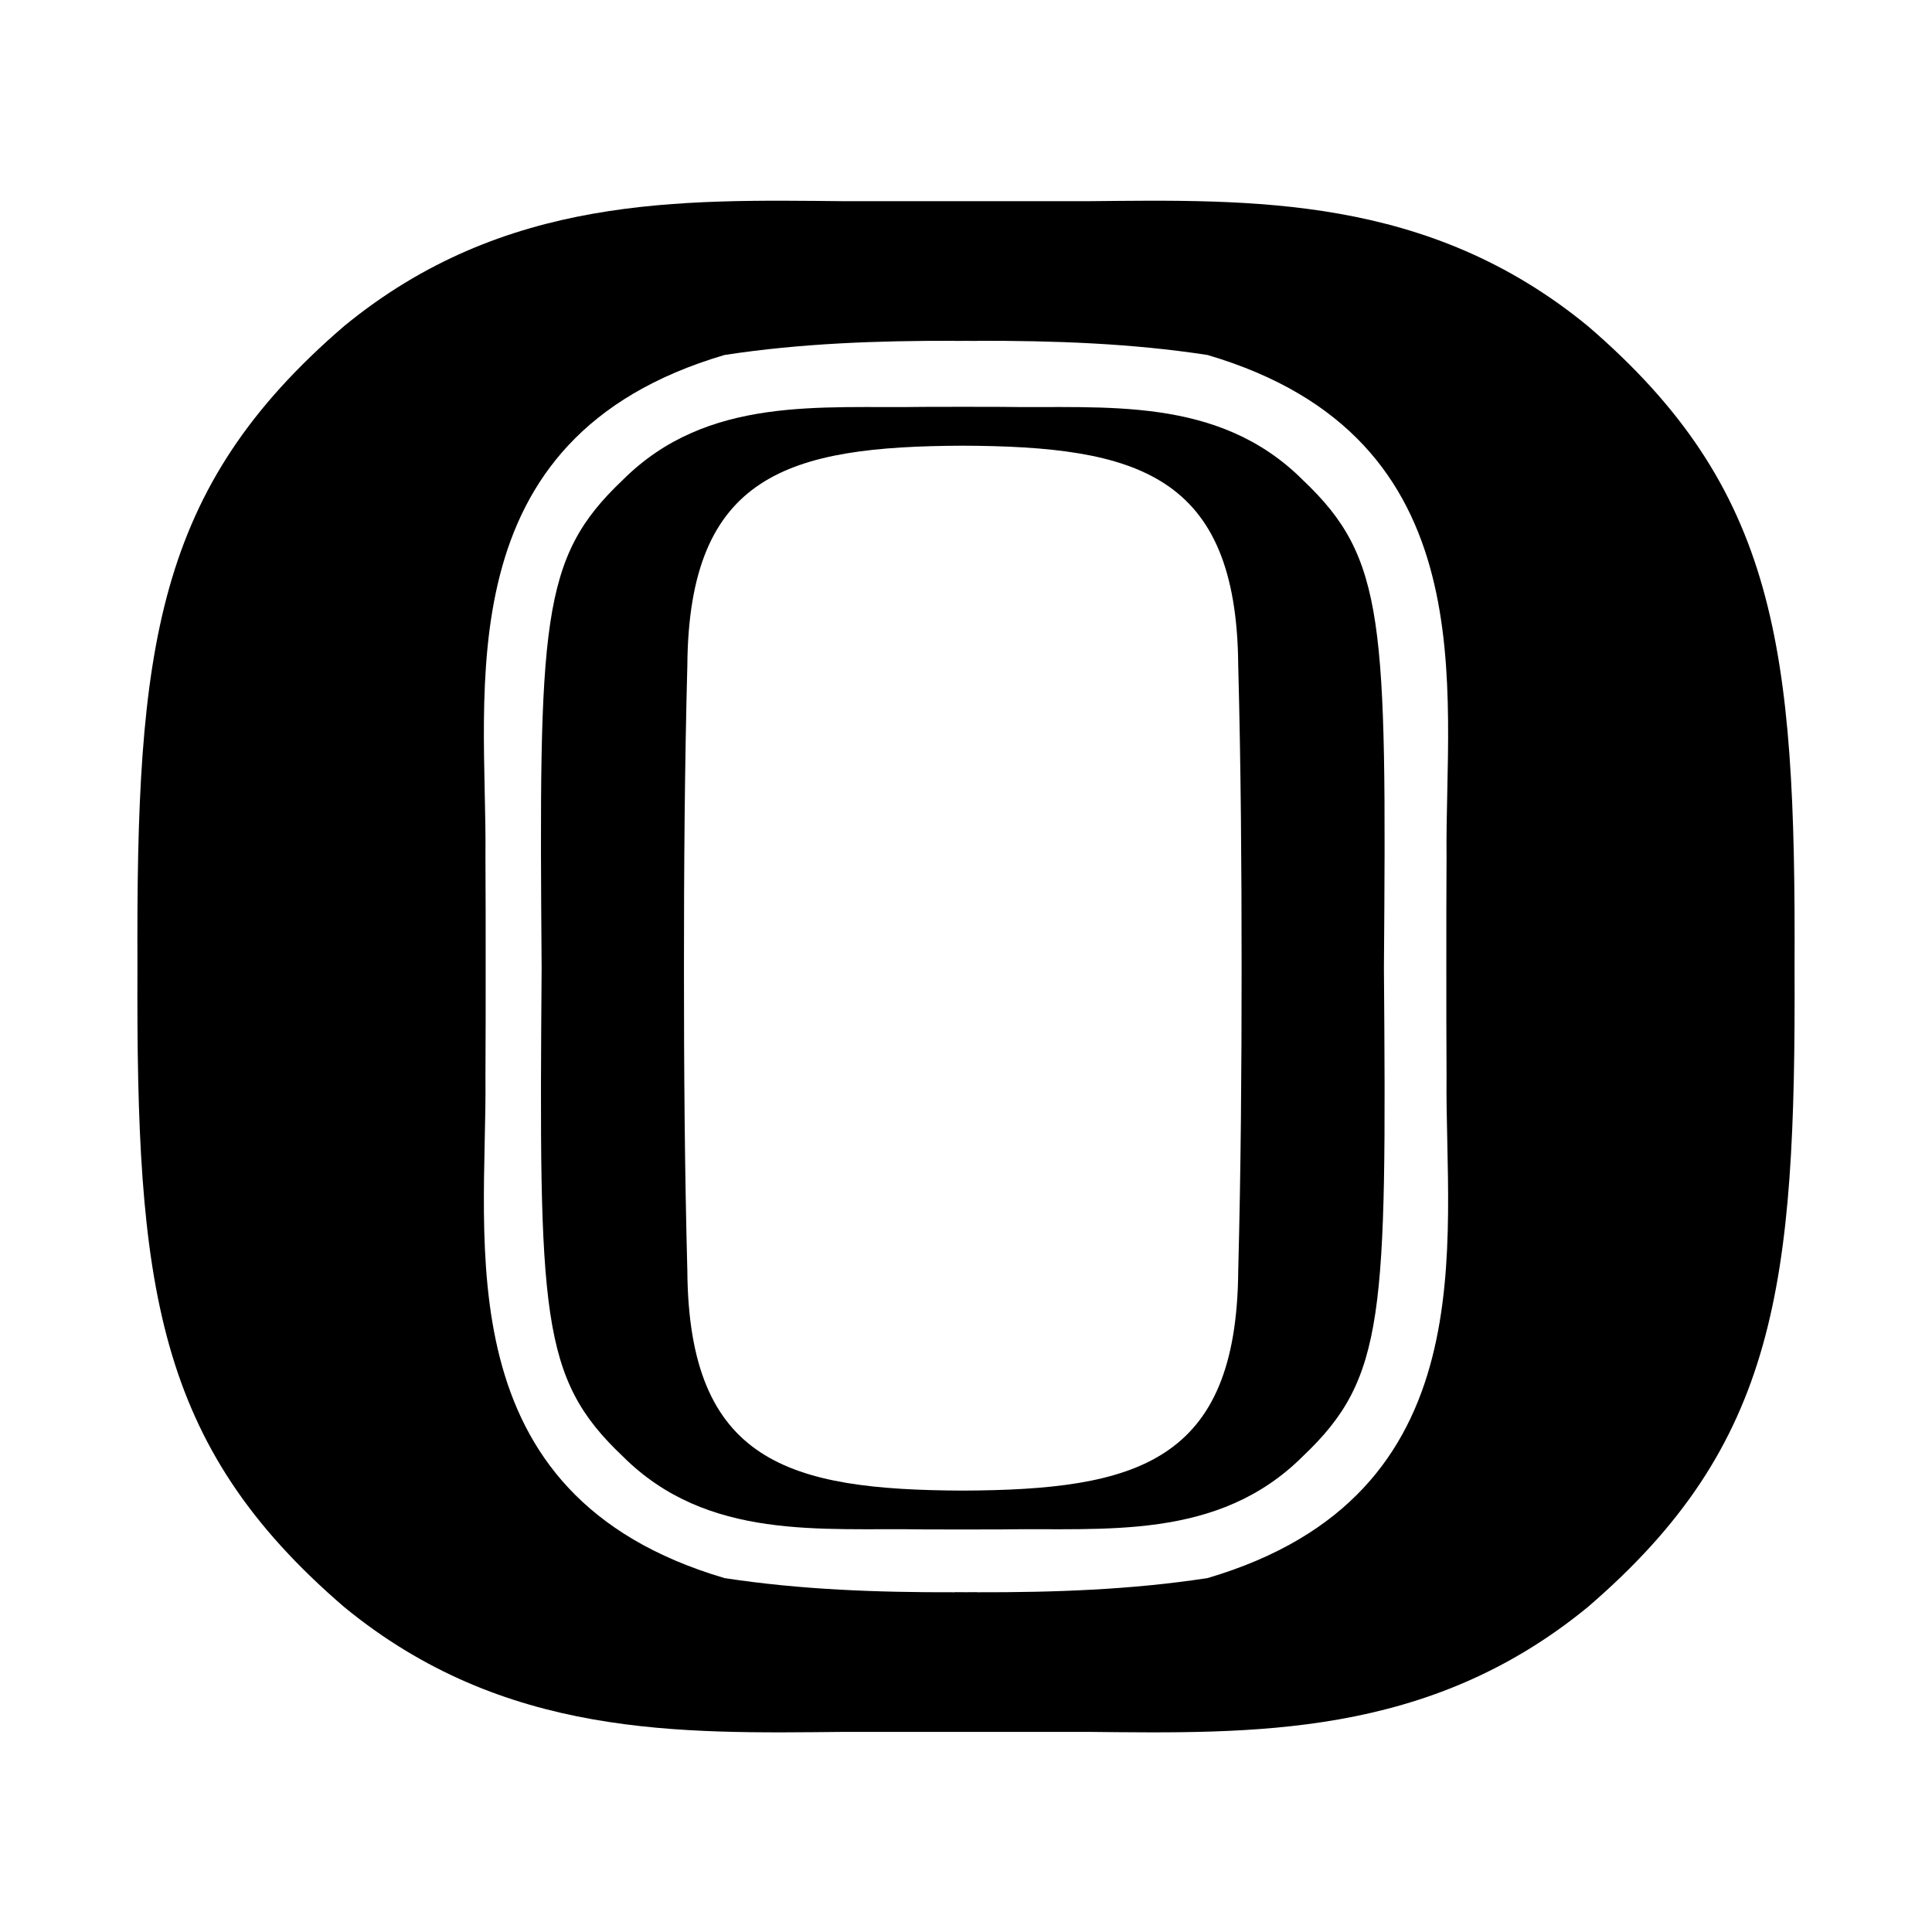 <?xml version="1.0" encoding="UTF-8"?>
<svg width="1800px" height="1800px" viewBox="0 0 1800 1800" version="1.1" xmlns="http://www.w3.org/2000/svg" xmlns:xlink="http://www.w3.org/1999/xlink">
    <title>Favicon</title>
    <g id="Favicon" stroke="none" stroke-width="1" fill="none" fill-rule="evenodd">
        <g id="OTTO958" transform="translate(128, 187)" fill="#000000">
            <path d="M761.882,1296.474 C689.951,1296.643 618.187,1294.182 547.043,1283.281 C284.202,1205.889 326.055,969.458 324.279,816.077 C324.482,781.78 324.506,747.613 324.482,713.494 C324.506,679.375 324.482,645.22 324.279,610.911 C326.055,457.542 284.202,221.099 547.043,143.719 C618.187,132.818 689.951,130.345 761.882,130.525 L761.882,130.642 C765.255,130.607 768.627,130.595 772,130.571 C775.372,130.595 778.745,130.607 782.117,130.642 L782.117,130.525 C854.048,130.345 925.812,132.818 996.968,143.719 C1259.797,221.099 1217.956,457.542 1219.72,610.911 C1219.517,645.22 1219.493,679.375 1219.517,713.494 C1219.493,747.613 1219.517,781.78 1219.72,816.077 C1217.956,969.458 1259.797,1205.889 996.968,1283.281 C925.812,1294.182 854.048,1296.643 782.117,1296.474 L782.117,1296.358 C778.745,1296.393 775.372,1296.405 772,1296.429 C768.627,1296.405 765.255,1296.393 761.882,1296.358 L761.882,1296.474 Z M1351.331,116.757 C1202.178,-5.62 1038.642,-1.043 884.424,0.455 C850.103,0.455 816.068,0.443 782.117,0.431 L782.117,0.431 L772,0.431 L761.882,0.431 L761.882,0.431 C727.931,0.443 693.896,0.455 659.587,0.455 C505.357,-1.043 341.821,-5.62 192.68,116.757 C16.273,268.39 -1.149,415.684 0.054,713.494 C-1.149,1011.316 16.273,1158.61 192.68,1310.243 C341.821,1432.62 505.357,1428.043 659.587,1426.545 C693.896,1426.545 727.931,1426.545 761.882,1426.557 L761.882,1426.569 C765.255,1426.569 768.627,1426.557 772,1426.557 C775.372,1426.557 778.756,1426.569 782.117,1426.569 L782.117,1426.557 C816.068,1426.545 850.103,1426.545 884.424,1426.545 C1038.642,1428.043 1202.178,1432.62 1351.331,1310.243 C1527.726,1158.61 1545.16,1011.316 1543.945,713.494 C1545.16,415.684 1527.726,268.39 1351.331,116.757 L1351.331,116.757 Z" id="Fill-24"></path>
            <path d="M512.378,996.89 C509.884,902.687 509.215,808.805 509.227,714.994 C509.215,621.195 509.884,527.301 512.378,433.098 C513.702,254.343 607.209,228.917 768.996,228.24 C930.795,228.917 1024.302,254.343 1025.626,433.098 C1028.12,527.301 1028.776,621.195 1028.776,714.994 C1028.776,808.805 1028.12,902.687 1025.626,996.89 C1024.302,1175.657 930.795,1201.083 768.996,1201.76 C607.209,1201.083 513.702,1175.657 512.378,996.89 M768.996,1237.976 C772.373,1237.988 775.774,1238 779.127,1238 L779.127,1237.964 C787.731,1237.941 796.287,1237.941 804.926,1237.917 C900.712,1236.219 1006.82,1248.897 1086.031,1169.591 C1162.784,1096.767 1163.822,1038.341 1161.375,714.994 C1163.822,391.659 1162.784,333.233 1086.031,260.409 C1006.82,181.103 900.712,193.769 804.926,192.083 C796.287,192.059 787.731,192.047 779.127,192.036 L779.127,192 C775.774,192 772.373,192.012 768.996,192.024 C765.631,192.012 762.23,192 758.865,192 L758.865,192.036 C750.285,192.047 741.717,192.059 733.078,192.083 C637.292,193.769 531.184,181.103 451.973,260.409 C375.22,333.233 374.17,391.659 376.628,714.994 C374.17,1038.341 375.22,1096.767 451.973,1169.591 C531.184,1248.897 637.292,1236.219 733.078,1237.917 C741.717,1237.941 750.285,1237.941 758.865,1237.964 L758.865,1238 C762.23,1238 765.631,1237.988 768.996,1237.976" id="Fill-26"></path>
        </g>
    </g>
</svg>